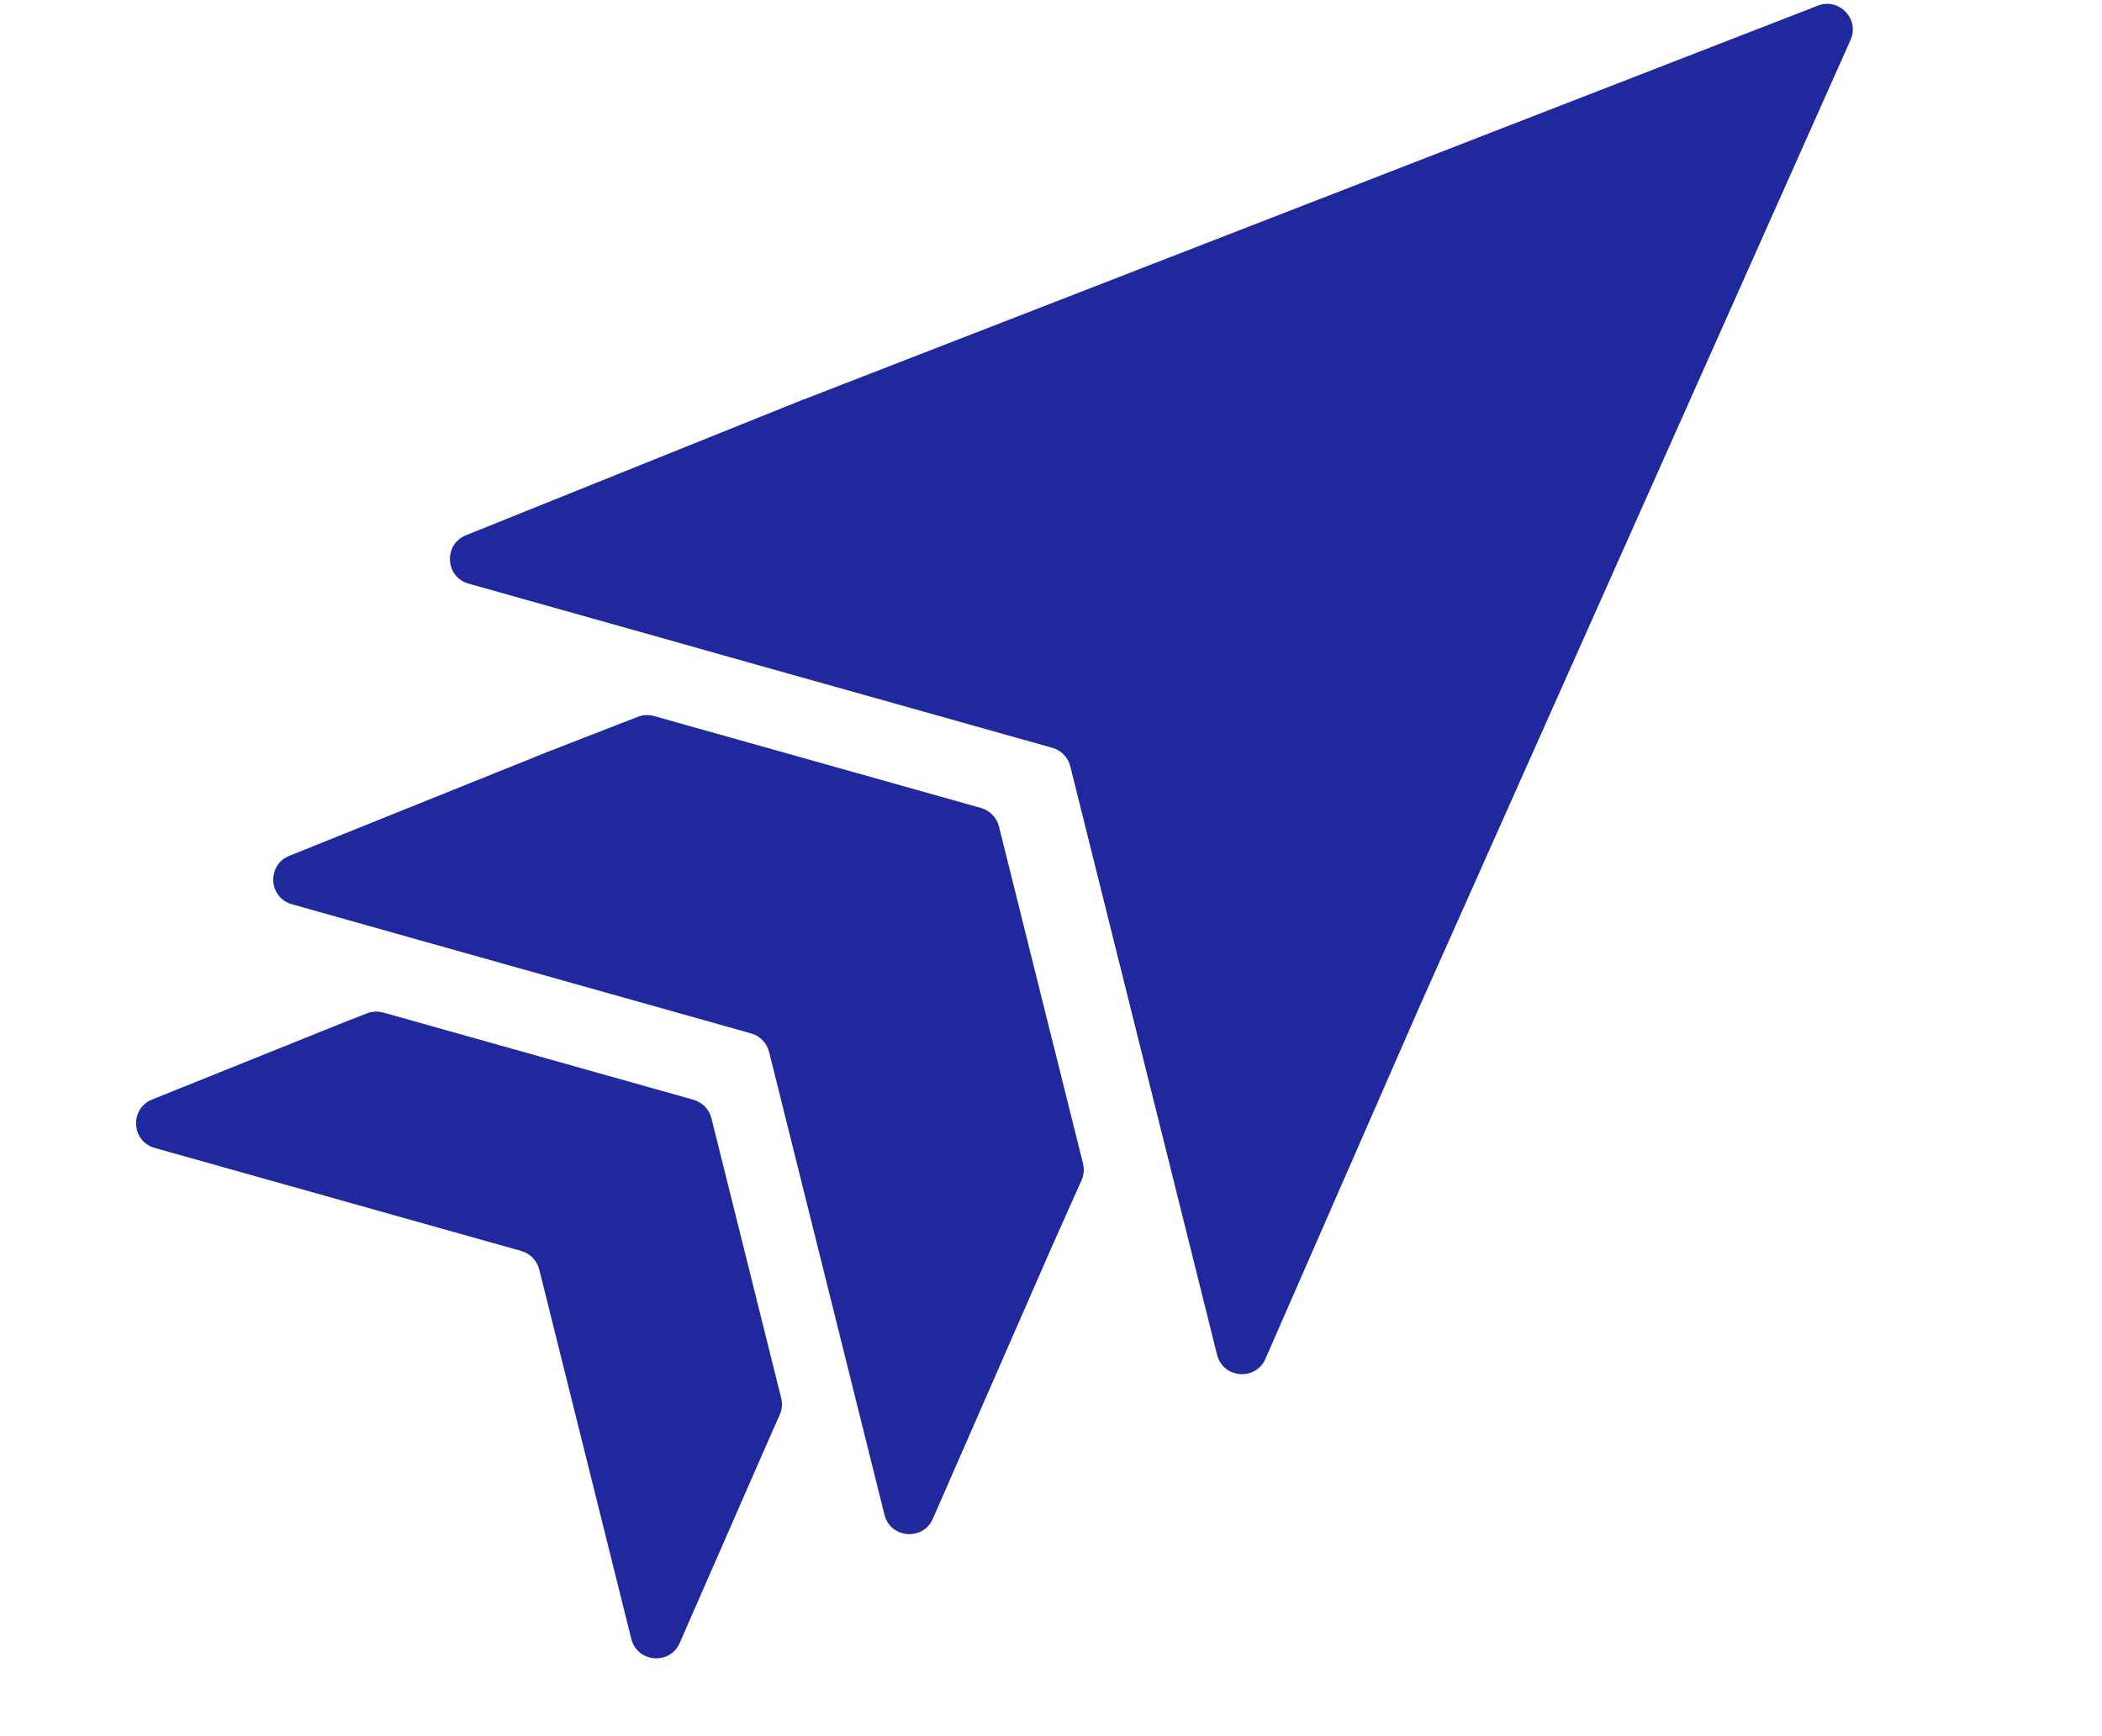 <svg width="92" height="76" viewBox="0 0 92 76" fill="none" xmlns="http://www.w3.org/2000/svg">
<path d="M16.773 44.324C16.538 44.258 16.288 44.269 16.063 44.359L15.166 44.707L6.658 48.13C5.665 48.532 5.741 49.962 6.775 50.251L22.814 54.76C23.203 54.868 23.502 55.178 23.601 55.57L27.631 71.741C27.89 72.781 29.319 72.899 29.749 71.921L33.689 62.917L34.128 61.929C34.229 61.699 34.254 61.444 34.191 61.199L31.138 48.95C31.039 48.558 30.741 48.252 30.352 48.141L16.769 44.321L16.773 44.324Z" fill="#1F289C"/>
<path d="M45.581 43.637L44.95 41.104L44.319 38.567L43.722 36.178C43.624 35.785 43.325 35.479 42.936 35.368L40.105 34.572L37.526 33.846L34.947 33.121L28.622 31.343C28.386 31.277 28.137 31.289 27.912 31.379L24.005 32.898L12.664 37.463C11.67 37.864 11.746 39.294 12.78 39.583L15.992 40.488L18.571 41.214L21.15 41.939L32.873 45.236C33.262 45.344 33.561 45.654 33.66 46.046L36.289 56.586L36.921 59.122L37.552 61.656L38.711 66.305C38.97 67.345 40.399 67.463 40.828 66.485L46.036 54.579L47.339 51.66C47.439 51.43 47.464 51.175 47.401 50.931L45.582 43.641L45.581 43.637Z" fill="#1F289C"/>
<path d="M35.173 17.483L20.396 23.429C19.402 23.83 19.479 25.26 20.512 25.549L28.996 27.935L31.461 28.631L33.93 29.326L40.617 31.204L43.196 31.93L45.775 32.655L46.058 32.735C46.447 32.843 46.746 33.153 46.845 33.545L47.477 36.082L48.108 38.615L50.02 46.283L50.625 48.709L51.231 51.134L53.267 59.302C53.526 60.342 54.955 60.46 55.385 59.482L62.143 44.032L80.993 1.751C81.403 0.836 80.496 -0.115 79.563 0.247L35.177 17.486L35.173 17.483Z" fill="#1F289C"/>
</svg>
